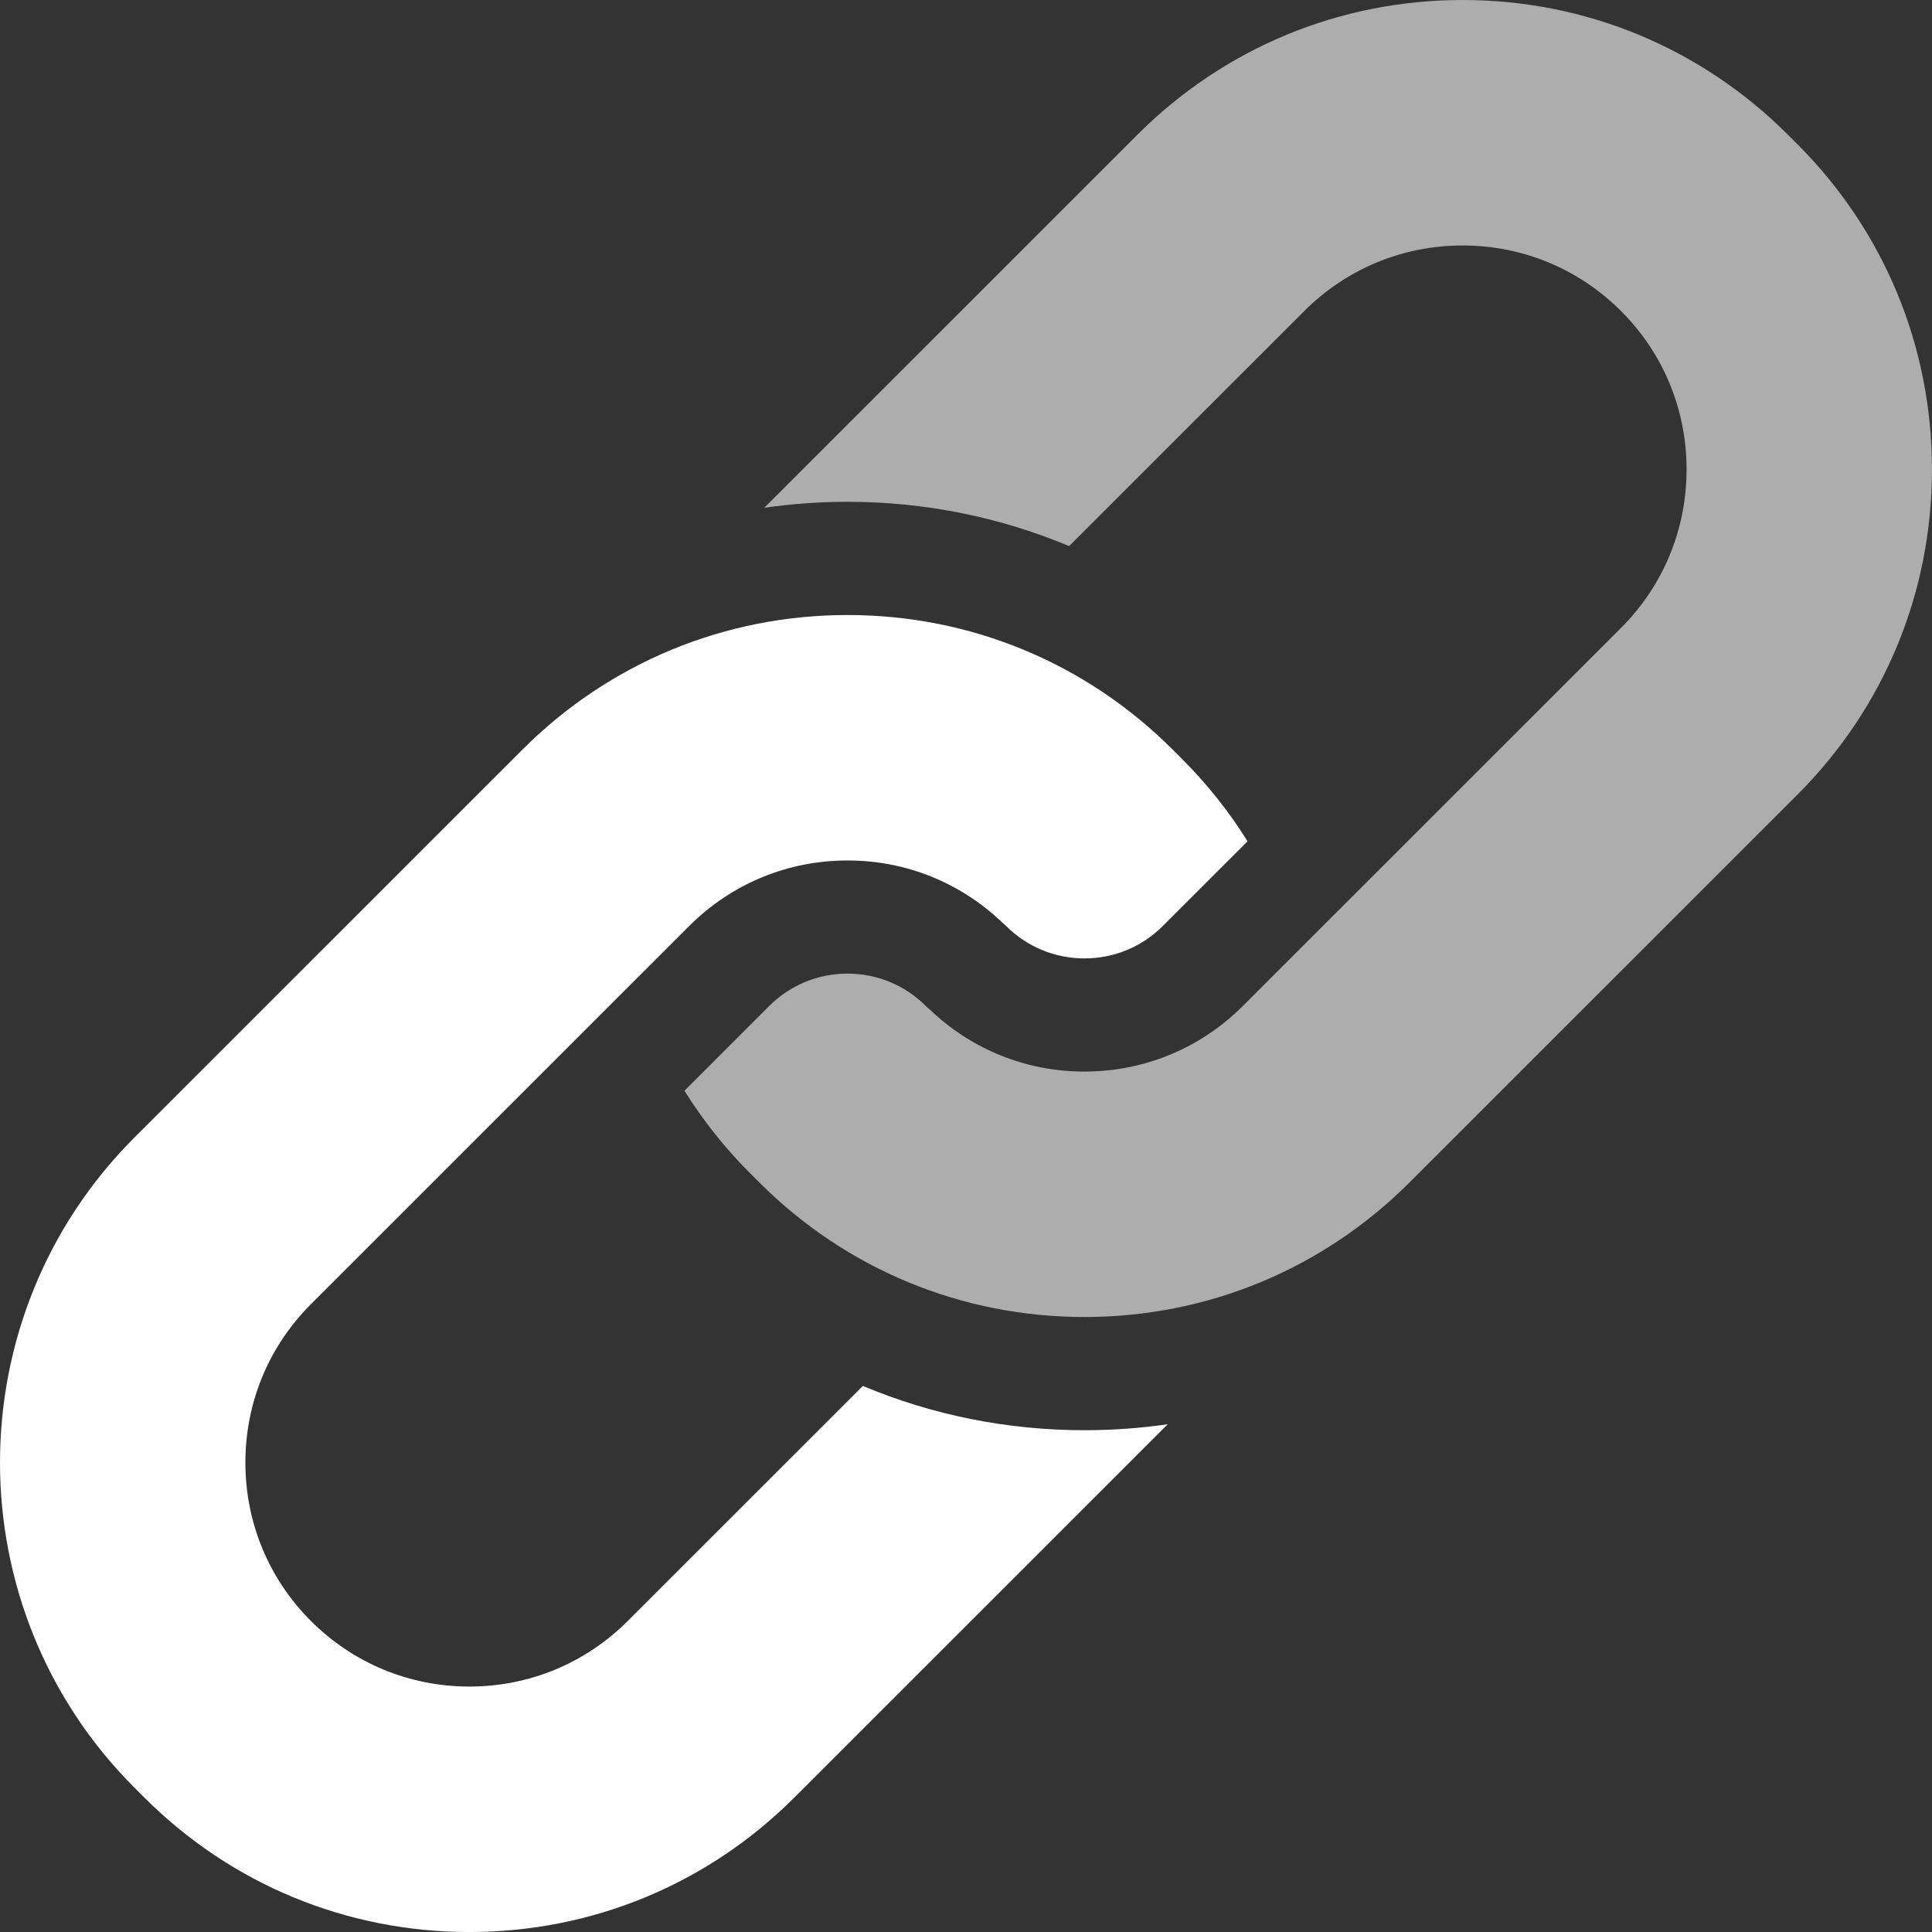 <svg width="72" height="72" viewBox="0 0 72 72" fill="none" xmlns="http://www.w3.org/2000/svg">
<rect x="0" y="0" width="72" height="72" fill="#333333" stroke="none"/>
<g clip-path="url(#clip0_4297_6092)">
<path d="M19.467 27.938L5.011 42.39C-1.67 49.071 -1.67 59.941 5.011 66.622L5.372 66.983C8.609 70.218 12.913 72.001 17.491 72.001C22.069 72.001 26.373 70.218 29.609 66.983L43.519 53.077C42.499 53.224 41.464 53.3 40.415 53.3C37.532 53.3 34.737 52.732 32.156 51.65L23.395 60.408C21.818 61.985 19.721 62.853 17.491 62.853C15.261 62.853 13.164 61.985 11.587 60.409C10.012 58.834 9.145 56.738 9.145 54.506C9.145 52.274 10.012 50.177 11.587 48.603L25.682 34.512C27.259 32.935 29.355 32.067 31.586 32.067C33.742 32.067 35.773 32.88 37.33 34.36C37.387 34.406 37.441 34.455 37.494 34.508C38.275 35.288 39.312 35.717 40.415 35.717C41.518 35.717 42.556 35.288 43.336 34.508L46.492 31.353C45.805 30.251 44.993 29.226 44.065 28.299L43.705 27.938C40.468 24.702 36.164 22.92 31.586 22.92C27.008 22.92 22.704 24.702 19.467 27.938Z" fill="white"/>
<path d="M66.988 29.611C70.219 26.381 71.999 22.078 71.999 17.495C71.999 12.913 70.219 8.61 66.988 5.379L66.627 5.019C63.39 1.783 59.086 0 54.508 0C49.931 0 45.627 1.783 42.39 5.019L28.481 18.924C29.5 18.777 30.536 18.701 31.584 18.701C34.467 18.701 37.263 19.27 39.843 20.352L48.604 11.593C50.181 10.016 52.278 9.148 54.508 9.148C56.739 9.148 58.835 10.016 60.413 11.593C61.987 13.167 62.854 15.263 62.854 17.495C62.854 19.727 61.987 21.824 60.413 23.398L46.318 37.489C44.74 39.066 42.644 39.934 40.413 39.934C38.257 39.934 36.227 39.121 34.669 37.641C34.613 37.595 34.558 37.546 34.505 37.493C33.725 36.714 32.687 36.284 31.584 36.284C30.481 36.284 29.444 36.714 28.664 37.493L25.508 40.649C26.195 41.75 27.006 42.774 27.934 43.703L28.295 44.063C31.532 47.299 35.836 49.081 40.413 49.081C44.992 49.081 49.295 47.299 52.532 44.063L66.988 29.611Z" fill="white" fill-opacity="0.6"/>
</g>
<defs>
<clipPath id="clip0_4297_6092">
<rect width="72" height="72" fill="white" transform="translate(0 0)"/>
</clipPath>
</defs>
</svg>
